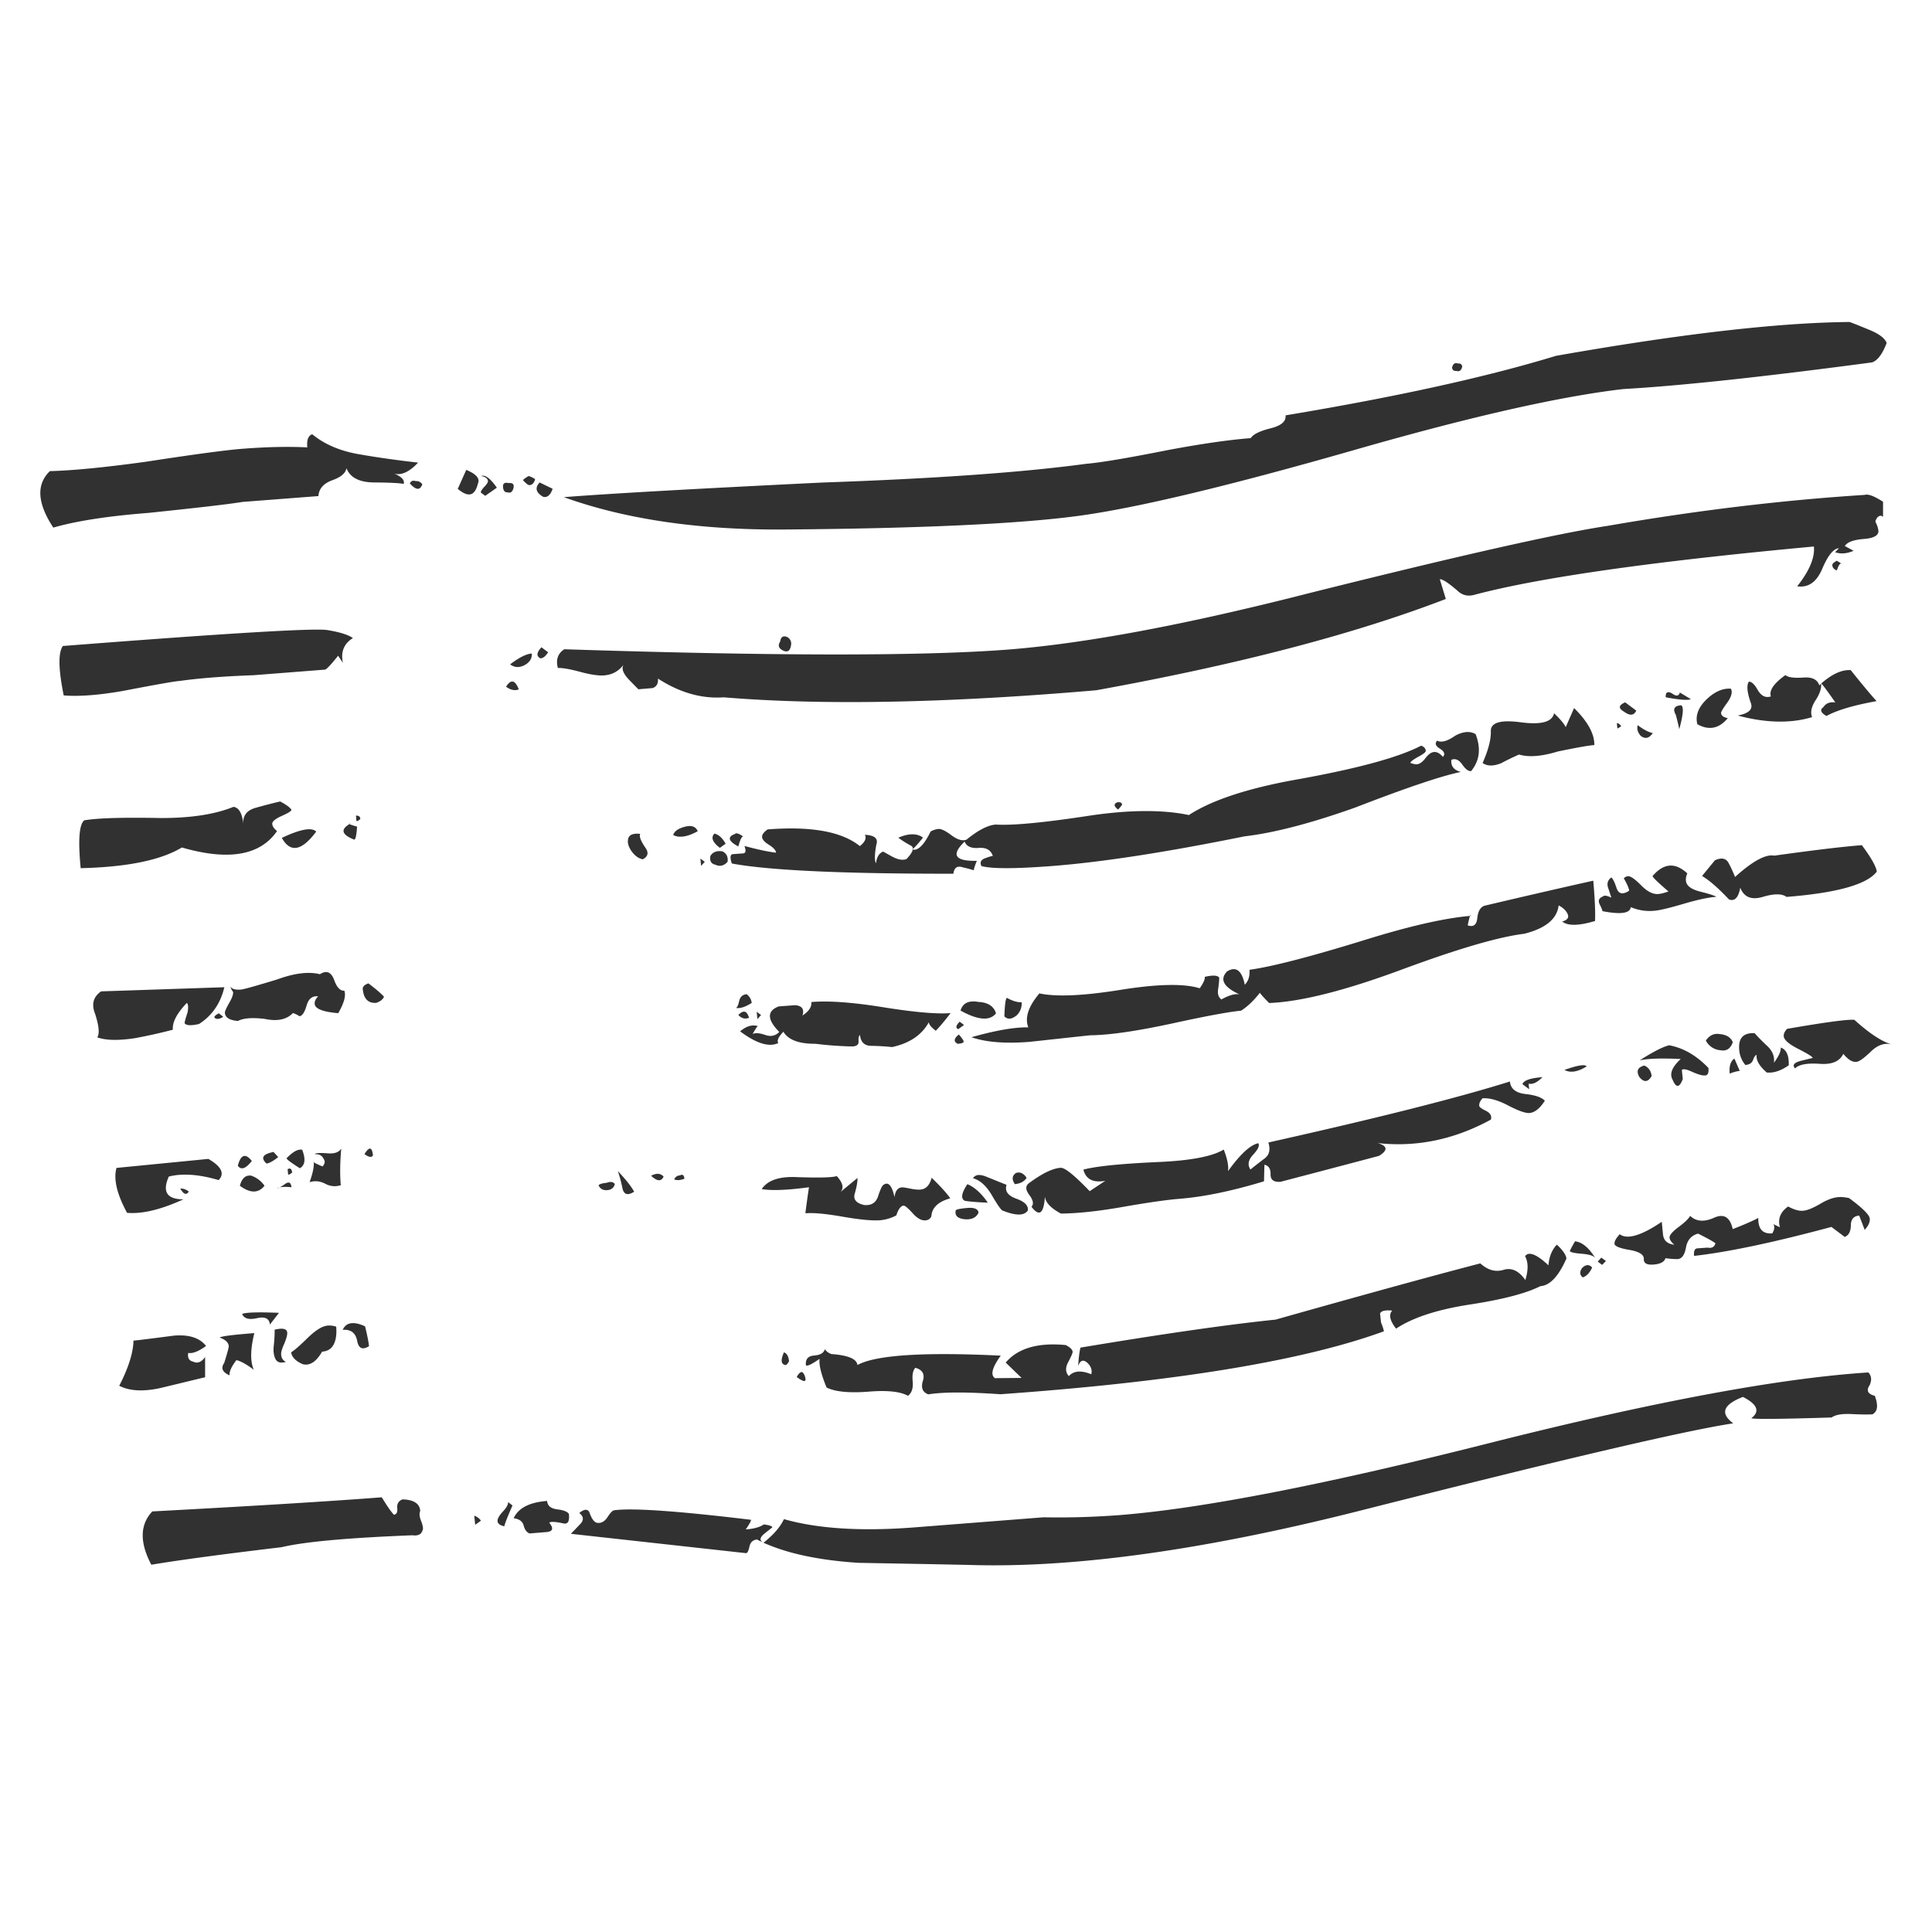 <svg xmlns="http://www.w3.org/2000/svg" width="1600" height="1600" viewBox="0 0 1200 1200"><path fill="#313131" fill-rule="evenodd" d="m1004.6 452.51 2.379-1.363c-.934-1.434-1.871-2.04-2.723-1.965zm8.309 110.93c4.507 1.89 9.27 2.719 14.37 2.266 3.403-.227 9.356-1.665 18.118-4.235 8.675-2.57 15.562-4.082 20.664-4.457-.934-.683-4.164-1.742-9.864-3.176-5.785-1.437-8.761-3.707-9.015-6.73-.172-1.512.086-3.023.851-4.61-7.57-7.03-14.715-6.425-21.602 1.66.082.759 3.317 3.934 9.864 9.528-2.465.906-4.508 1.437-6.207 1.586-3.403.305-6.977-1.512-10.801-5.442-3.829-3.855-6.551-5.746-8.168-5.593-.848.074-1.7.453-2.551 1.285 2.129 3.703 3.234 6.273 3.316 7.71-3.996 2.645-6.547 2.04-7.824-1.663-1.188-3.703-2.297-5.82-3.23-6.578-2.383 1.738-2.977 4.082-1.786 7.03l1.785 5.52c-2.722-1.285-4.421-1.586-5.187-.754-2.469.98-3.148 2.57-2.125 4.762 1.105 2.191 1.7 3.629 1.785 4.383 11.312 2.195 17.18 1.363 17.605-2.492zm3.402-122.07-6.89-5.14c-4.169 1.812-4.337 3.703-.766 5.746 3.656 2.722 6.207 2.57 7.656-.606zm-554.48 78.406c-2.723-2.043-4.594-2.644-5.274-1.816-4.933 1.816-4.25 4.46 2.043 7.789 1.274-4.688 2.297-6.653 3.231-5.973zm555.39-69.363c-.68 2.344 0 4.535 1.871 6.652 2.805 2.118 5.273 1.512 7.484-1.738-2.55-.531-5.699-2.117-9.355-4.914zm-391.86 169.36c-.852.832-1.274 4.688-1.531 11.492 2.043 2.117 4.507 1.89 7.656-.605 2.379-2.418 3.316-5.215 3.062-8.165-2.554.153-5.613-.757-9.187-2.722zm415.53-175.75c1.36 5.219 2.043 8.168 2.125 8.922 2.55-9.297 2.894-14.211 1.105-14.895-4.25.379-5.273 2.344-3.23 5.973zm38.449.41c17.52 4.688 33 4.988 46.184.98-1.191-2.945-.426-6.425 2.125-10.43 2.637-3.933 3.742-7.41 3.488-10.358-.426.379-.68.757-1.105 1.058-1.278-3.703-4.594-5.293-10.121-4.84-5.528.38-9.188-.074-10.973-1.511-7.23 5.14-10.207 9.527-9.016 13.23-3.316 1.058-5.953-.301-8.078-3.856-2.043-3.629-3.914-5.441-5.613-5.289-1.531 2.34-1.02 6.879 1.36 13.531 1.19 3.703-1.532 6.2-8.25 7.485zm-35.957-14.289c-.68 2.344-2.297 2.496-5.102.38-2.722-1.286-3.828-.38-3.66 2.57 8.762 1.663 13.95 1.964 15.566 1.132zm-71.68 234.41c3.574 1.969 8.25 1.285 13.777-2.191-1.02-1.438-5.527-.754-13.777 2.191zM595.213 639.2l3.57-2.57-2.719-2.04c-2.382 2.419-2.636 4.005-.851 4.61zm5.656 96.31c-3.742 5.593-4.254 9.073-1.531 10.358 3.402.528 8.164.906 14.203 1.133-3.914-5.746-8.164-9.602-12.672-11.492zm-2.332-88.599c-.086-.754-1.105-2.191-2.977-4.383-3.144 2.57-3.402 4.461-.68 5.82 2.466-.226 3.743-.679 3.657-1.437zm347.09 26.508 4.168 3.098-.344-3.402c2.637.53 5.446-.832 8.59-4.082-7.652.605-11.734 2.043-12.414 4.386zm-346.43 83.871c4.254.38 7.145-.984 8.59-4.082-.254-2.27-2.55-3.25-6.805-2.949-5.015.453-7.484.984-7.398 1.738-.594 3.102 1.277 4.84 5.613 5.293zm337.54-70.656c6.211 3.25 10.72 4.836 13.184 4.688 3.402-.305 6.55-2.875 9.61-7.637-1.954-2.117-5.954-3.477-11.989-4.156-6.039-.684-9.273-3.254-9.695-7.79-32.32 10.134-82.328 22.759-150.03 37.876 1.36 4.386.594 7.71-2.21 9.828-2.81 2.117-5.786 4.386-8.93 6.957-1.957-2.875-1.364-5.973 1.699-9.223 3.062-3.328 4.168-5.672 3.148-7.11-5.02 1.137-11.312 6.958-18.797 17.392.512-3.024-.34-7.563-2.637-13.457-7.23 4.382-21.09 6.953-41.418 7.785-23.047 1.058-38.273 2.648-45.758 4.687 1.532 5.973 6.04 8.317 13.61 6.957l-9.696 6.426c-9.527-9.902-15.48-14.742-18.117-14.516-5.015.38-11.48 3.555-19.477 9.45-2.379 1.738-2.379 4.16.086 7.41 2.383 3.175 2.89 5.668 1.363 7.332 4.848 6.425 7.653 4.308 8.332-6.352.34 3.707 3.657 7.258 9.954 10.586 10.203-.074 23.219-1.438 38.609-4.156 15.566-2.723 27.219-4.387 34.87-4.992 15.142-1.207 32.743-4.836 52.646-10.887l.257-10.281c2.633.53 3.91 2.57 3.825 5.898-.086 3.477 1.957 4.988 6.21 4.687 12.414-3.253 32.914-8.62 61.148-16.105 5.614-3.476 5.36-6.12-.765-7.937 24.152 2.648 47.543-2.191 70.25-14.59.68-2.344-.426-4.082-3.063-5.445-2.718-1.286-4.082-2.344-4.168-3.098-.168-1.512.598-3.102 2.043-4.688 4.254-.3 9.61 1.133 15.902 4.461zm139.53-39.312c-1.187-2.949-3.91-4.687-8.25-5.066-3.398-.528-6.293.832-8.504 4.082 2.043 3.629 5.188 5.672 9.527 6.05 3.485.528 5.868-1.21 7.227-5.066zm-83.883 136.29 2.723 2.043 2.383-2.422-2.895-2.117zm182.63-134.89c-6.121-1.738-13.945-6.879-23.219-15.273-3.484-.453-17.52 1.363-41.844 5.598-1.445 1.586-2.21 3.172-2.039 4.683.254 2.196 3.23 4.84 9.102 7.79 5.867 3.023 8.843 4.84 8.843 5.593l-6.804 1.664c-4.676 1.133-6.04 2.723-4.082 4.84 2.297-2.422 7.398-3.402 15.137-2.875 7.742.606 12.59-1.511 14.8-6.199 2.891 3.555 5.528 5.219 8.079 4.988 1.703-.074 4.765-2.265 9.015-6.347 4.254-4.16 8.59-5.594 13.012-4.461zm-835.2 283.54c-11.055.832-17.945 4.461-20.75 10.738 3.488.453 5.527 1.965 6.207 4.61.68 2.57 1.957 4.234 3.66 4.84l10.203-.833c4.254-.3 4.934-2.191 2.043-5.82.68-.832 3.742-.68 8.93.453 2.637.527 3.742-1.437 3.23-5.973-1.019-1.437-3.402-2.343-7.312-2.796-3.914-.532-5.953-2.192-6.21-5.22zm714.45-482.43c7.227 4.008 13.52 2.723 18.88-3.781-2.724-.527-3.997-1.586-4.169-3.098-.086-.758 1.191-2.875 3.828-6.504 2.637-3.629 3.402-6.578 2.297-8.695-5.102-.375-10.207 1.89-15.309 6.805-5.02 4.992-6.89 10.055-5.527 15.273zm34.63 208.45c.683-1.965 1.444-2.949 2.21-3.023-.508 3.097 1.531 6.726 6.21 10.887 4.25.453 8.845-1.059 13.692-4.461.258-6.125-1.445-9.754-4.934-11.04.172 2.27-1.273 5.446-4.25 9.454.508-3.781-.851-7.336-4.168-10.434-3.402-3.176-5.953-5.82-7.824-7.938-6.039-.304-9.27 2.192-9.61 7.56-.257 4.534.934 8.616 3.825 12.171 2.555-.152 4.168-1.21 4.848-3.176zm-63.036 10.04c-.34-3.024-1.789-5.216-4.508-6.5-4.168 1.058-5.187 3.401-3.148 7.105 2.89 3.554 5.445 3.328 7.656-.606zm28.406 107.05c-1.703.151-2.297 1.663-2.043 4.687 21.094-2.344 49.582-8.39 85.305-17.992l8.25 6.199c2.465-.906 3.742-3.328 3.828-7.106 0-3.855 1.785-5.898 5.188-6.125l3.402 8.848c2.293-2.496 3.398-4.84 3.144-7.11-.253-2.19-4.507-6.5-12.844-12.624-2.55-.528-4.675-.754-6.46-.606-3.403.227-7.317 1.664-11.652 4.313-4.508 2.57-7.997 4.004-10.547 4.156-2.551.226-5.614-.68-9.184-2.645-4.848 3.403-6.55 7.711-5.106 12.926l-4.082-1.964c.938 1.437.766 3.324-.68 5.746-5.952.453-8.843-2.723-8.675-9.602-3.23 1.738-8.504 4.082-15.902 6.953-1.617-7.484-5.527-9.828-11.652-7.027-6.125 2.719-11.055 2.34-14.797-1.211-.766 1.586-3.062 3.855-7.059 6.879-4 2.95-5.87 5.215-5.699 6.73.168 1.434 1.192 2.871 2.977 4.309-4.34-.453-6.633-2.57-7.059-6.352l-.765-7.863c-12.758 8.621-21.52 11.191-26.11 7.711-2.296 2.496-3.402 4.46-3.234 5.973.086 1.437 3.317 2.797 9.356 3.78 6.039 1.06 8.93 2.95 8.847 5.595-.171 2.644 1.871 3.855 6.121 3.476 4.168-.3 6.633-1.66 7.317-3.93 3.402.454 6.035.606 7.652.528 2.637-.227 4.254-2.645 5.106-7.258.847-4.61 3.316-7.406 7.48-8.539 5.36 2.645 8.934 4.61 10.805 5.969-.597 2.344-2.297 3.254-4.848 2.723zm86.043-426.73c-1.617.905-2.297 1.66-2.21 2.417.081 1.512 1.019 2.57 2.804 3.25 1.277-3.93 2.469-5.14 3.488-3.703-2.723-2.043-4.082-2.723-4.082-1.965zm-.332 87.671c-3.402-.453-5.867.453-7.398 2.875-2.383 1.66-1.703 3.477 1.87 5.52 6.462-3.555 16.84-6.657 31.126-9.227-3.824-4.23-9.184-10.66-16.074-19.277-5.614-.3-11.648 2.496-18.285 8.316 1.023.907 3.914 4.84 8.761 11.793zm-509.04 292.29c-2.379 1.738-2.55 4.008-.594 6.88 3.317-.302 5.868-1.587 7.313-3.93-1.953-2.95-4.25-3.856-6.719-2.95zm442.66-192.68c-1.531-2.875-4.426-3.402-8.422-1.59l-7.996 9.754c4.508 2.645 10.121 7.559 16.758 14.59 3.57 1.285 5.867-1.207 6.973-7.332 2.297 5.899 6.89 7.785 13.949 5.746 7.058-2.117 11.992-2.117 14.797 0 31.297-2.496 50.008-7.71 56.047-15.727-.34-3.023-3.403-8.543-9.27-16.402-11.906.907-30.023 3.098-54.43 6.5-5.191-1.058-13.355 3.328-24.324 13.23-1.191-2.949-2.469-5.82-4.082-8.77zm-14.52 132.06c1.7-.074 2.383-1.664 2.04-4.687-7.481-7.786-15.649-12.473-24.407-14.062-4.168 1.058-10.207 4.234-18.285 9.375 5.016-1.133 13.605-1.434 25.512-.832-5.441 4.992-7.14 9.3-5.015 12.93 2.125 5.14 4.253 4.988 6.293-.532l-.594-5.593c.847-.832 2.976-.454 6.547 1.21 3.574 1.586 6.207 2.344 7.91 2.192zm18.191-10.516c-2.383 1.664-3.402 4.84-2.89 9.375 2.378-.984 4.507-1.512 6.206-1.664zm-458.63-28.055c-1.36-4.46-5.02-6.805-10.973-7.105-6.039-1.059-9.695.754-11.055 5.367 10.887 6.047 18.2 6.574 22.027 1.738zm-193.52 102.7c-.254-2.27-1.191-2.949-2.809-2.039-1.699.074-2.804.906-3.57 2.492 1.785.68 3.914.532 6.38-.453zm.254-218.61c-4.168 1.133-6.547 2.797-7.227 5.14 3.657 1.966 8.758 1.208 15.223-2.343-1.191-2.95-3.828-3.856-7.996-2.797zm268.69-15.21c-2.469.98-2.297 2.491.426 4.534 2.297-2.496 3.058-3.629 2.21-3.554-.085-.832-.85-1.059-2.636-.98zM412.17 730.81c-1.871-2.118-4.508-2.27-7.738-.528 3.742 3.55 6.293 3.703 7.738.527zm31.562-213.04c-2.297 2.417-1.191 5.366 3.402 8.843l3.57-2.57c-2.039-3.63-4.421-5.746-6.972-6.274zm154.38 20.987c2.637.602 4.848 1.133 6.633 1.813.597-2.344 1.277-4.309 2.043-5.899-13.691.305-16.246-3.629-7.656-11.94 1.191 2.945 4.082 4.308 8.675 3.929 4.68-.379 7.657 1.285 8.848 4.988-.851.078-2.469.532-5.02 1.512-2.382.984-3.148 2.496-2.042 4.766 6.125 1.738 20.668 1.738 43.547 0 31.383-2.422 71.355-8.622 119.83-18.45 18.625-2.19 41.418-8.164 68.637-17.84 32.062-12.397 54.004-19.808 65.742-22.151-4.422-1.207-6.293-3.704-5.872-7.559 2.47-.984 4.68 0 6.72 2.871 1.956 2.875 3.827 4.309 5.53 4.16 5.356-6.504 6.207-14.137 2.805-22.984-3.57-2.039-7.738-1.664-12.672.985-4.848 3.402-8.59 4.46-11.227 3.097-1.531 1.664-1.02 3.328 1.785 4.993 2.723 1.738 3.317 3.402 1.79 5.062-1.872-2.191-3.743-3.176-5.446-3.023-1.699.078-3.488 1.363-5.36 3.78-1.87 2.497-3.741 3.704-5.355 3.856-.851.075-2.21-.226-4-.832 0-.758 1.531-1.964 4.766-3.78 3.316-1.74 4.848-3.024 4.762-3.778-.172-1.512-1.106-2.57-2.891-3.176-13.777 7.18-38.699 13.984-74.758 20.562-31.895 5.52-55.027 13.078-69.484 22.527-15.734-3.324-35.809-3.324-60.215.152-29.43 4.536-49.242 6.426-59.703 5.746-5.02.38-11.059 3.555-18.203 9.375-2.55.985-5.527.075-9.27-2.644-3.656-2.8-6.378-4.086-8.078-4.008-1.617.149-3.32.68-4.933 1.586-4.254 8.695-8.164 12.398-11.738 11.113.851-.074 3.148-2.492 6.976-7.332-3.742-2.723-8.761-2.723-15.309.074a56.632 56.632 0 0 0 8.078 5.067c1.957 1.36.852 4.082-2.976 8.164-2.469.984-5.445.379-9.102-1.586l-5.441-3.024c-2.469.98-4 3.403-4.422 7.258-.938-1.437-.938-5.293.168-11.418 1.363-3.93-1.02-5.972-7.059-6.273 1.106 2.191 0 4.535-3.148 7.031-11.141-8.996-30.191-12.477-57.32-10.359-2.383 1.738-3.574 3.328-3.402 4.84.168 1.512 1.617 3.098 4.336 4.762 2.722 1.738 4.168 3.328 4.34 4.84-4.34-.454-10.888-1.817-19.649-4.16 1.106 2.948.852 4.46-.765 4.612l-6.38.454c-1.698.152-1.952 2.043-.679 5.82 22.54 4.234 68.38 6.426 137.61 6.351.512-3.855 2.465-5.14 5.953-3.93zm-153.8-1.68c2.723 1.286 5.273.754 7.57-1.738.508-3.023-.597-5.293-3.234-6.578-3.485-.453-5.953.453-7.399 2.871-.593 3.102.512 4.914 3.063 5.445zm-43.273-10.297c-2.977-4.308-4.168-7.257-3.402-8.843-4.336-.457-6.805.527-7.399 2.87-.68 2.345 0 4.915 1.957 7.786 2.04 2.875 4.336 4.613 7.059 5.14 3.23-1.738 3.742-4.081 1.785-6.953zm36.715 8.52-2.723-2.04.426 4.536zM386.59 737.92c.852 4.082 3.23 4.84 7.312 2.27-2.039-3.63-5.527-7.938-10.203-12.853 1.106 2.95 2.04 6.5 2.891 10.582zm-9.465 1.293c2.551-.152 4.164-1.438 4.762-3.777-1.02-1.438-2.723-1.664-5.188-.758-2.55.226-4.254.758-4.933 1.512 1.02 2.269 2.89 3.25 5.36 3.023zm784.13 121.18c1.445-3.176 1.192-5.746-.765-7.941-54.344 3.48-131.91 17.844-232.61 43.168-103.34 26.234-180.82 41.355-232.52 45.438-16.074 1.21-31.81 1.664-47.203 1.359l-81.305 6.352c-32.234 2.418-58.941.757-79.95-5.215-2.124 4.687-6.292 9.601-12.671 14.664 14.969 6.73 34.53 10.887 58.855 12.477 23.898.453 47.543.832 70.59 1.36 64.21 1.816 144.24-9.298 240.09-33.493 124.85-31.676 202.41-49.895 232.78-54.508-8.336-6.199-6.293-11.64 6.039-16.406 9.015 4.613 10.715 9.074 5.187 13.23 1.7.684 18.285.531 49.922-.453 2.297-1.738 6.551-2.418 12.504-2.117 6.04.305 10.29.305 12.84.152 3.235-1.738 3.66-5.594 1.45-11.492-4.426-1.133-5.446-3.402-3.235-6.574zm-681.56 88.277c-.086-.758-1.785-1.36-5.273-1.816-2.38 1.664-6.121 2.722-11.227 3.101 2.21-3.176 3.316-5.215 3.316-5.973-45.84-5.519-74.16-7.484-85.133-5.898-.851.078-2.297 1.516-4.082 4.313-1.87 2.796-4.082 3.93-6.719 3.402-1.785-.606-3.23-2.8-4.507-6.504-1.106-2.191-3.145-2.04-6.293.453 2.722 2.117 2.976 4.387.68 6.805l-5.868 6.125 108.78 12.02c.852 0 1.531-1.438 2.125-4.082.598-2.723 2.125-4.16 4.762-4.387 1.191.684 2.554 1.285 3.914 1.89-2.637-1.285-2.297-3.175.765-5.667zm-6.973-318.2L470 628.428l.426 4.535zm438.9-55.711c1.106-5.445 1.786-7.41 1.954-5.898-16.074 1.285-38.61 6.425-67.613 15.5-33.168 10.207-56.473 16.18-69.91 17.992.343 3.78-.594 6.878-2.891 9.3-1.785-8.922-5.527-11.719-11.055-8.242-4.68 4.914-2.129 9.676 7.738 14.211-2.636-.527-6.379.457-11.227 3.176-1.87-1.434-2.55-3.629-1.957-6.727.512-3.78.68-6.125.598-6.879-1.023-1.437-4-1.59-8.93-.453.168 1.586-.937 3.93-3.148 7.106-9.781-3.024-26.11-2.723-49.242.98-23.133 3.707-39.887 4.461-50.352 2.196-6.887 8.164-9.184 15.117-6.887 21.09-8.59-.149-20.328 1.89-35.297 6.125 8.848 3.101 20.922 4.082 36.148 2.87 24.492-2.644 37.164-4.081 38.102-4.081 11.82-.149 28.66-2.645 50.434-7.332 21.688-4.762 35.977-7.332 42.777-7.938 4-2.57 7.91-6.273 11.652-11.113 1.02 1.438 2.977 3.555 5.785 6.352 19.56-.758 46.86-7.637 81.816-20.566 35.04-13 60.555-20.488 76.63-22.453 13.265-3.324 20.41-9.223 21.347-17.613 2.637 1.36 4.508 3.098 5.528 5.215 1.105 2.27 0 3.855-3.317 4.84 3.656 2.796 10.461 2.644 20.41-.38.254-6.125-.168-14.438-1.105-25.023-15.902 3.555-38.527 8.696-67.613 15.574-2.551.907-3.996 3.477-4.422 7.711-.426 4.157-2.383 5.672-5.953 4.461zm-411.66 280.15c-1.277-3.703-2.894-3.55-5.105.379 4.594 3.402 6.293 3.328 5.105-.379zm-9.882-9.488c-.344-3.024-1.364-4.836-3.149-5.442-2.125 4.688-1.87 7.332.852 7.864.765 0 1.531-.832 2.297-2.422zm-26.332-227.91c-2.47.23-4.082 1.664-4.68 4.386-.594 2.645-1.273 4.082-2.125 4.082 2.55.606 5.867-.453 9.95-3.023-.255-2.27-1.36-4.082-3.145-5.445zm159.22 134.49c8.078 3.175 13.098 3.175 15.395-.075.507-3.101-1.871-5.52-7.145-7.41-5.273-1.89-7.23-4.761-6.039-8.617-1.7-.605-5.7-2.27-11.906-4.766-4.508-1.964-7.398-1.738-8.93.684 4.422 1.207 8.418 4.836 11.992 11.035 3.57 6.125 5.782 9.148 6.633 9.148zm-164.36-121.57c1.953 2.117 4.164 2.722 6.632 1.738-1.363-4.46-3.488-4.988-6.632-1.738zm519.68 140.57a75.145 75.145 0 0 0-3.23 5.968c.081.758 2.464 1.364 7.226 1.743 4.765.375 7.656 1.285 8.59 2.718-3.997-6.5-8.25-9.976-12.586-10.43zm-454.82-15.281c10.46 1.816 18.203 2.57 23.219 2.191a25.937 25.937 0 0 0 10.035-3.023c1.277-3.93 2.808-5.895 4.507-6.047.852-.074 2.723 1.511 5.614 4.687 2.808 3.176 5.531 4.688 8.082 4.461 1.699-.152 2.89-.984 3.57-2.57.34-5.293 4.254-9.074 11.738-11.113-1.957-2.875-5.785-7.184-11.566-12.777-1.191 4.61-3.574 7.105-6.977 7.332-1.613.152-3.824-.074-6.378-.606-2.633-.527-4.422-.828-5.188-.754-2.55.227-4.082 2.266-4.508 6.047-1.699-7.484-3.996-9.902-7.14-7.41-.852.832-1.871 3.176-3.149 7.11-1.36 3.855-4.168 5.593-8.504 5.214-5.187-1.132-7.144-3.629-5.785-7.558 1.277-4.614 1.703-7.711 1.531-9.223l-10.629 8.77c2.38-2.422 1.614-5.747-2.214-9.98-2.465.905-10.543 1.132-24.238.679-11.227-.606-18.625 1.816-22.367 7.41 6.039 1.059 15.906.68 29.344-1.133-1.024 6.953-1.79 12.32-2.211 16.176 5.015-.453 12.84.305 23.215 2.117zm465.45 31.562c-1.871-2.118-4.086-1.965-6.38.453-1.53 2.422-1.277 4.312.595 5.672 2.464-.907 4.335-2.95 5.785-6.125zM943.5 468.663c6.125 1.812 14.117 1.132 24.07-1.89 11.734-2.419 19.219-3.782 22.707-4.009.086-6.879-3.996-14.516-12.586-22.98l-5.192 11.867c-1.105-2.27-3.484-5.066-7.226-8.617-1.192 5.441-8.082 7.258-20.668 5.594-12.5-1.664-18.711.152-18.625 5.441.168 5.293-1.618 11.945-5.102 19.81 2.719 2.042 6.633 2.116 11.566.152a146.48 146.48 0 0 1 11.055-5.368zm-76.363 356.57c10.375-6.88 25.684-11.871 45.84-14.97 20.242-3.1 34.785-6.878 43.8-11.413 5.868-.38 11.31-6.125 16.157-17.164-.254-2.266-2.211-5.14-5.953-8.618-3.059 3.25-4.848 7.56-5.188 12.852-7.398-6.953-12.332-8.843-14.543-5.668 2.043 3.704 2.043 8.618.172 14.816-4-5.746-8.508-7.863-13.523-6.351-4.934 1.512-9.781.226-14.457-4.008-29.09 7.563-71.441 19.203-127.15 34.93-29.512 3.023-69.996 8.844-121.2 17.387-.594 2.344-1.106 6.2-1.445 11.492 1.359-3.855 3.402-4.383 6.207-1.586 1.957 2.117 2.55 4.309 1.957 6.652-6.293-2.57-10.887-2.195-13.95 1.133-1.952-2.191-2.21-4.761-.765-7.937 2.129-4.008 3.148-6.352 3.148-7.106-.171-1.511-1.617-2.875-4.335-4.234-17.18-1.664-29.684 1.965-37.254 10.887l9.867 9.523-16.586.153c-2.89-2.118-1.614-6.727 3.656-13.984-48.051-2.344-77.734-.38-89.043 5.82-.34-3.781-5.785-6.047-16.074-6.805a7.979 7.979 0 0 1-4.168-3.023c-.598 2.344-2.809 3.629-6.633 3.93-3.828.304-5.445 2.269-5.105 6.05.851.754 3.742-.683 8.507-4.008-.511 3.778 1.02 9.75 4.336 17.84 5.36 2.649 14.031 3.481 25.941 2.57 11.734-.98 19.984-.073 24.578 2.571 2.297-1.66 3.317-4.61 2.977-8.691-.426-4.16.086-7.11 1.613-8.696 4.426 1.133 6.04 3.93 4.68 8.164-1.277 4.235-.172 7.032 3.402 8.317 9.27-1.512 24.152-1.512 44.82-.074 108.52-7.711 187.87-20.715 238.14-39.086-.086-.758-.597-2.57-1.785-5.52l-.598-5.594c.766-1.59 3.235-2.191 7.57-1.738-2.296 2.418-1.53 6.2 2.383 11.188zm-383.7-177.38c-1.02-1.438 0-3.782 3.148-7.032 2.977 5.067 9.695 7.563 19.898 7.485 7.742.984 15.566 1.512 23.22 1.664 2.554-.227 3.741-1.285 3.573-3.176-.172-1.89.086-3.176.852-4.008.508 4.54 2.805 6.805 7.14 6.805 4.168.078 8.508.305 12.844.758 10.801-2.344 18.457-7.485 22.793-15.422.172 1.512 1.618 3.25 4.336 5.289 2.383-2.418 5.446-6.047 9.188-10.961-8.504.68-22.281-.527-41.336-3.555-19.051-3.097-34.102-4.23-45.16-3.324.34 3.023-1.531 5.82-5.527 8.39 1.277-3.855-.168-6.046-4.508-6.425l-10.207.758c-7.399 2.797-7.313 8.164.343 15.875-2.382 2.418-5.273 3.097-8.847 1.812-3.485-1.207-6.121-1.36-7.739-.527 2.211-3.93 3.403-5.52 3.489-4.84-3.574-1.207-7.317-.148-11.227 3.176 10.12 7.562 18.027 9.98 23.727 7.258zm-310.63 70.84-2.89-3.176c-6.72 1.285-8.165 3.629-4.423 7.18 1.7-.149 4.168-1.512 7.313-4.004zm-5.145 103.99 5.613-7.258c-12.758-.531-20.496-.305-22.879.68 1.106 2.87 4.254 3.78 9.188 2.644 5.016-1.133 7.652.152 8.078 3.934zm-19.934-98.637c1.957 2.87 4.934 1.89 8.676-2.95-3.914-4.988-6.89-4.007-8.676 2.95zm1.25 12.445c6.38 4.761 11.566 4.761 15.31 0-2.044-2.95-4.763-4.993-8.25-6.278-3.49-.453-5.786 1.59-7.06 6.278zm32.473-8.235c-.258-2.27-1.191-2.949-2.808-2.043l.34 3.403c.851-.075 1.617-.528 2.468-1.36zm-38.867 125.99c-.258-2.27 1.188-5.441 4.25-9.449 2.551.527 6.211 2.57 10.801 5.973-2.297-5.14-2.125-12.703.34-22.758-13.605 1.058-20.75 1.965-21.516 2.797 3.57 1.285 5.36 2.949 5.613 5.218.086.832-.851 4.235-2.808 10.508-2.211 3.176-1.188 5.747 3.32 7.711zm34.383-118.79c-2.297 1.664-3.996 2.57-4.848 2.649 1.618-.907 4.594-1.137 8.93-.68-.34-3.027-1.699-3.707-4.082-1.969zm10.715-21.332c-2.55-.531-5.781 1.207-9.695 5.29.086.757 2.894 2.8 8.25 6.202 3.234-1.816 3.742-5.597 1.445-11.492zm50.828-95.023c-1.87-2.117-5.187-4.914-9.695-8.316-2.555.906-3.66 2.117-3.488 3.629.593 6.047 3.402 8.844 8.418 8.469 2.554-.91 4.085-2.196 4.765-3.782zm56.641 327.99 3.574-2.57c-1.023-1.438-2.297-2.422-4.168-3.102zm-116.77-119.53c-.258-2.265-2.808-2.87-7.824-1.664.082 1.512 0 4.54-.426 9.149-.512 3.78-.172 6.804.934 8.996 1.105 2.195 3.23 2.797 6.55 1.816-1.703-.68-2.722-2.117-2.976-4.309-.172-1.511.508-3.855 1.953-7.03 1.277-3.177 1.957-5.446 1.79-6.958zm50.824 8.559c-.34-3.024-1.191-7.106-2.469-12.324-7.144-3.25-11.82-2.492-13.863 2.195 5.02-.379 7.996 1.887 8.934 6.727.934 4.84 3.316 5.972 7.398 3.402zm-2.824-119.3c2.723 2.039 4.508 2.265 5.273.754-.597-5.293-2.297-5.52-5.273-.754zm-26.324 122.71c3.402-.227 5.785-1.738 7.23-4.535 1.446-2.797 1.872-6.426 1.532-10.965-1.786-.602-3.489-.832-5.274-.68-3.316.227-7.57 2.875-12.586 7.79-5.105 4.987-8.422 7.858-10.12 8.769.34 2.945 2.722 5.441 7.144 7.406 4.422 1.136 8.418-1.434 12.074-7.785zm-92.691-199.96c-.426-4.535 2.379-10.055 8.672-16.633.851.758 1.023 2.57.512 5.672-1.278 3.93-1.957 6.273-1.872 6.953 1.02 1.437 3.997 1.59 8.93.453 8.078-5.14 13.352-12.773 15.734-22.828l-76.543 2.57c-4.848 3.324-6.125 8.012-3.742 13.91 2.379 7.406 2.89 12.32 1.36 14.664 5.359 1.89 13.097 2.043 23.132.532 7.57-1.364 15.48-3.102 23.816-5.293zm153.66 298.82c-.426-4.535-4.082-6.879-10.973-7.106-2.465.907-3.57 2.72-3.316 5.368.253 2.644-.426 4.007-2.125 4.156-1.957-2.117-4.422-5.746-7.485-10.81-31.297 2.419-78.84 5.368-142.54 8.77-7.738 8.239-7.91 19.277-.594 33.113 17.605-2.949 44.648-6.578 80.88-10.887 14.202-3.402 41.25-5.82 81.222-7.41 3.403.453 5.528-.453 6.207-2.797.684-.832.512-2.723-.593-5.672-1.192-2.87-1.446-5.14-.68-6.726zm-143.77-198.31c-1.79-1.36-3.574-1.965-5.273-1.817 2.039 3.555 3.824 4.235 5.273 1.817zm195.02 198.86c-2.297 2.496-3.402 4.46-3.234 5.973.171 1.511 1.53 2.496 4.168 3.101.597-2.344 2.296-6.652 5.105-12.93l-2.723-2.117c.086 1.512-1.02 3.48-3.316 5.973zm-198.34-194.02c-10.289 0-13.266-4.688-9.098-14.141 8.332-2.113 18.625-1.434 30.957 2.195 3.91-4.082 1.7-8.469-6.379-13.156l-57.066 5.594c-1.957 6.957.254 16.254 6.547 27.898 9.442.832 21.176-2.043 35.04-8.39zM138.6 631.44l-2.719-2.043c-3.234 1.738-3.574 2.871-1.023 3.476 1.789-.148 2.976-.605 3.742-1.433zm36.461-111c5.273 9.45 12.332 8.164 21.348-3.93-2.805-2.797-9.95-1.512-21.348 3.93zm44.934 1.066c.848 0 1.445-2.797 1.785-8.09-4.422-1.207-5.785-1.812-3.996-1.964-6.55 3.554-5.785 6.879 2.211 10.055zm-8.055 191.88c-1.445 2.418-4.34 3.328-8.676 2.95-5.101-.38-7.656-.153-7.57.605 2.551-.227 4.34.754 5.36 2.945 1.02 1.438.765 3.028-.766 4.614-4.422-1.891-6.293-2.872-5.441-2.95.34 3.024-.598 7.258-2.555 12.703 3.316-.984 6.55-.68 9.695.98 3.149 1.665 6.38 1.97 9.695.911-.593-5.973-.507-13.609.258-22.758zm-4.484-104.96c-1.871-4.761-4.676-5.894-8.758-3.324-6.977-1.742-15.82-.684-26.535 3.25-13.184 4.008-20.668 6.121-22.453 6.273-3.402.305-5.527-.3-6.55-1.738.085.68.597 1.813 1.616 3.25.172 1.512-.68 3.856-2.55 7.031-1.786 3.176-2.637 5.141-2.551 5.899.254 3.023 2.976 4.687 8.164 5.062 3.23-1.738 8.676-2.191 16.5-1.285 7.91 1.664 13.691.457 17.605-3.629 1.785.606 3.059 1.285 3.996 1.969 1.785-.152 3.23-2.344 4.508-6.656 1.191-4.23 3.656-6.121 7.144-5.668-1.617 1.664-2.297 3.25-2.129 4.761.258 2.95 5.192 4.915 14.63 5.672 3.66-6.351 4.933-11.039 3.742-13.988-2.551.227-4.676-2.039-6.38-6.879zm-35.38-92.246c-1.87-1.437-2.804-2.875-2.976-4.386-.172-1.438 1.785-3.176 5.867-4.989 4.082-1.816 6.125-3.101 6.04-3.855-.934-1.512-3.317-3.176-6.973-5.14-4.934 1.132-10.121 2.491-15.48 4.003-5.442 1.59-7.91 4.992-7.399 10.207-.68-6.727-2.636-10.355-6.125-10.887-11.48 4.688-26.703 7.031-45.5 6.957-23.047-.453-38.867 0-47.203 1.434-3.144 2.496-3.91 12.398-2.21 29.715 28.918-.684 49.84-4.993 62.852-12.855 28.918 8.394 48.648 4.992 59.109-10.203zm48.997-9.55.34 3.402c.851-.074 1.617-.528 2.383-1.36-.086-1.511-1.02-2.195-2.723-2.043zm-93.68 348.8v-12.552c-2.211 3.176-4.762 4.16-7.399 2.875-2.554-.53-3.66-2.421-3.062-5.445 2.55.531 6.293-.832 11.055-4.308-3.91-4.989-10.461-7.184-19.902-6.426-15.051 1.965-23.559 3.023-25.172 3.097-.172 7.637-3.148 16.938-8.848 28.051 6.297 3.25 14.887 3.778 25.773 1.36zm780.8-627.62c-.086-1.512-1.106-2.192-2.723-2.04-1.785-.68-2.976.227-3.57 2.493.168 1.511 1.02 2.27 2.719 2.117 1.789.605 2.98-.227 3.574-2.57zm-589.28 75.413c.598-2.343-.34-3.402-2.89-3.175-2.637-.606-3.829.3-3.575 2.57.172 2.191 1.191 3.324 2.809 3.176 1.87.605 2.976-.227 3.656-2.57zm13.457-5.609c-.938-.684-2.215-1.363-4-1.969-1.613.91-2.805 1.742-3.57 2.57 1.957 2.118 3.23 3.176 4.168 3.102 1.613-.152 2.804-1.36 3.402-3.703zm-42.773-5.762-5.274 11.793c6.551 5.52 10.633 4.461 12.504-3.25 1.446-3.175-1.019-5.972-7.23-8.543zm9.305 3.801c2.636.531 3.996 1.59 4.168 3.102.086.754-.68 1.965-2.211 3.554-1.532 1.66-2.297 2.872-2.211 3.63l2.722 2.038 7.227-5.066c-3.996-5.746-7.227-8.164-9.695-7.258zm-44.352 4.621c3.828 4.235 6.378 4.461 7.738.528-1.02-1.434-2.383-2.118-3.996-1.965-1.871-.606-2.977-.153-3.742 1.437zm-103.91 11.477 47.117-3.629c.34-4.613 3.234-7.863 8.59-9.828 5.359-1.89 8.335-4.386 8.847-7.484 2.297 5.894 8.078 8.844 17.52 8.844 9.356.078 15.395.379 18.031.906.68-2.344-1.277-4.457-5.785-6.348 4.422 1.133 9.355-1.136 14.715-6.879-12.078-1.363-24.238-3.027-36.402-5.144-12.078-2.04-21.855-6.274-29.34-12.473-2.555.906-3.488 3.629-3.063 8.164-11.992-.606-25.602-.3-40.91.91-10.12.828-29.938 3.477-59.363 8.012-25.258 3.476-45.074 5.445-59.617 5.82-8.59 8.242-7.828 19.961 2.125 35.078 14.117-4.082 33.934-7.18 59.277-9.144 29.598-3.102 49.074-5.293 58.258-6.805zm520.76 8.453c36.23-5.066 92.535-18.598 168.91-40.449 72.293-20.789 128.17-33.488 167.89-38.102 34.785-1.964 86.41-7.484 154.54-16.559 3.316-1.054 6.46-5.062 9.097-12.094-1.105-2.949-4.847-5.746-11.055-8.242-6.207-2.57-10.207-4.156-11.992-4.762-44.309.38-105.12 7.41-182.34 21.016-43.035 13.156-98.996 25.48-167.97 36.97.426 3.78-2.719 6.425-9.437 8.09-6.637 1.663-10.72 3.706-12.164 6.05-13.61 1.059-30.871 3.55-51.793 7.484-25.09 4.989-41.93 7.786-50.434 8.465-39.551 5.367-94.234 9.223-164.06 11.645-78.926 3.856-132.42 6.88-160.4 9.07 38.016 13.685 83.516 20.415 136.42 20.11 86.152-.68 147.73-3.551 184.81-8.692zm-328.15-16.609-8.079-3.933c-3.062 3.328-2.382 6.277 2.211 8.922 2.551.605 4.508-1.059 5.868-4.989zm-21.016 124.59c-2.293-5.898-4.93-6.425-7.907-1.664 2.72 2.04 5.442 2.645 7.907 1.664zm8.054-22.266c-3.402.227-7.91 2.496-13.438 6.727 2.723 2.043 5.7 2.195 9.016.457 3.148-1.742 4.68-4.16 4.422-7.184zm-218.6 17.02c11.82-1.664 26.957-2.875 45.754-3.554l44.48-3.477c.766-.078 3.574-2.95 8.082-8.621l2.977 4.387c-1.45-6.73.594-11.871 6.207-15.348-2.809-2.043-8.078-3.703-15.902-4.989-7.828-1.285-62.512 1.965-164.23 9.903-2.977 4.082-2.809 14.289.512 30.695 9.523.754 21.77-.153 36.824-2.797 20.156-3.86 31.895-5.973 35.297-6.2zm374.66-18.902c2.637 1.286 4.25.38 4.848-2.644.594-2.344 0-4.16-1.871-5.52-2.637-1.363-4.34-.453-4.762 2.645-1.531 2.344-.937 4.234 1.785 5.52zm-150.66 4.875c1.7-.074 3.23-1.359 4.762-3.777l-4.168-3.102c-3.063 3.329-3.23 5.594-.594 6.88zm39.453 10.594c5.102-.379 9.102-2.57 12.164-6.652-1.449 2.418-.258 5.52 3.485 9.45l5.699 5.82 8.844-.754c2.554-.91 3.574-2.875 3.316-5.899 13.695 8.844 27.301 12.625 40.824 11.645 61.152 5.063 138.2 3.63 231.42-4.386 88.027-15.953 160.4-34.852 217.13-56.7l-3.742-12.25c1.703-.148 5.36 2.27 10.973 7.11 2.89 2.797 6.379 3.703 10.46 2.57 39.974-10.66 110.22-20.715 210.92-30.016.684 6.805-2.718 15.047-10.374 24.723 6.976.98 12.078-2.648 15.566-10.887 3.484-8.242 6.973-12.55 10.375-12.777l-2.383 2.496c3.488 1.207 7.316.907 11.48-.906l-5.441-2.95c1.445-2.421 5.36-3.855 11.738-4.386 6.293-.453 9.437-2.265 9.097-5.215-.168-1.511-.765-3.402-1.87-5.593.679-2.344 1.784-3.555 3.488-3.63.168-.077.933.528 1.277.602v-9.297c-4.594-2.875-8.762-5.066-11.484-4.234-50.941 3.25-104.1 9.602-159.46 19.203-31.13 4.687-92.957 18.672-185.49 41.809-76.543 19.578-138.97 31.297-187.36 35.078-53.328 4.082-145.09 4.008-275.3-.227-3.996 2.57-5.36 6.426-3.996 11.641 2.55-.148 7.144.606 13.69 2.344 6.552 1.817 11.567 2.496 14.97 2.27z"/></svg>